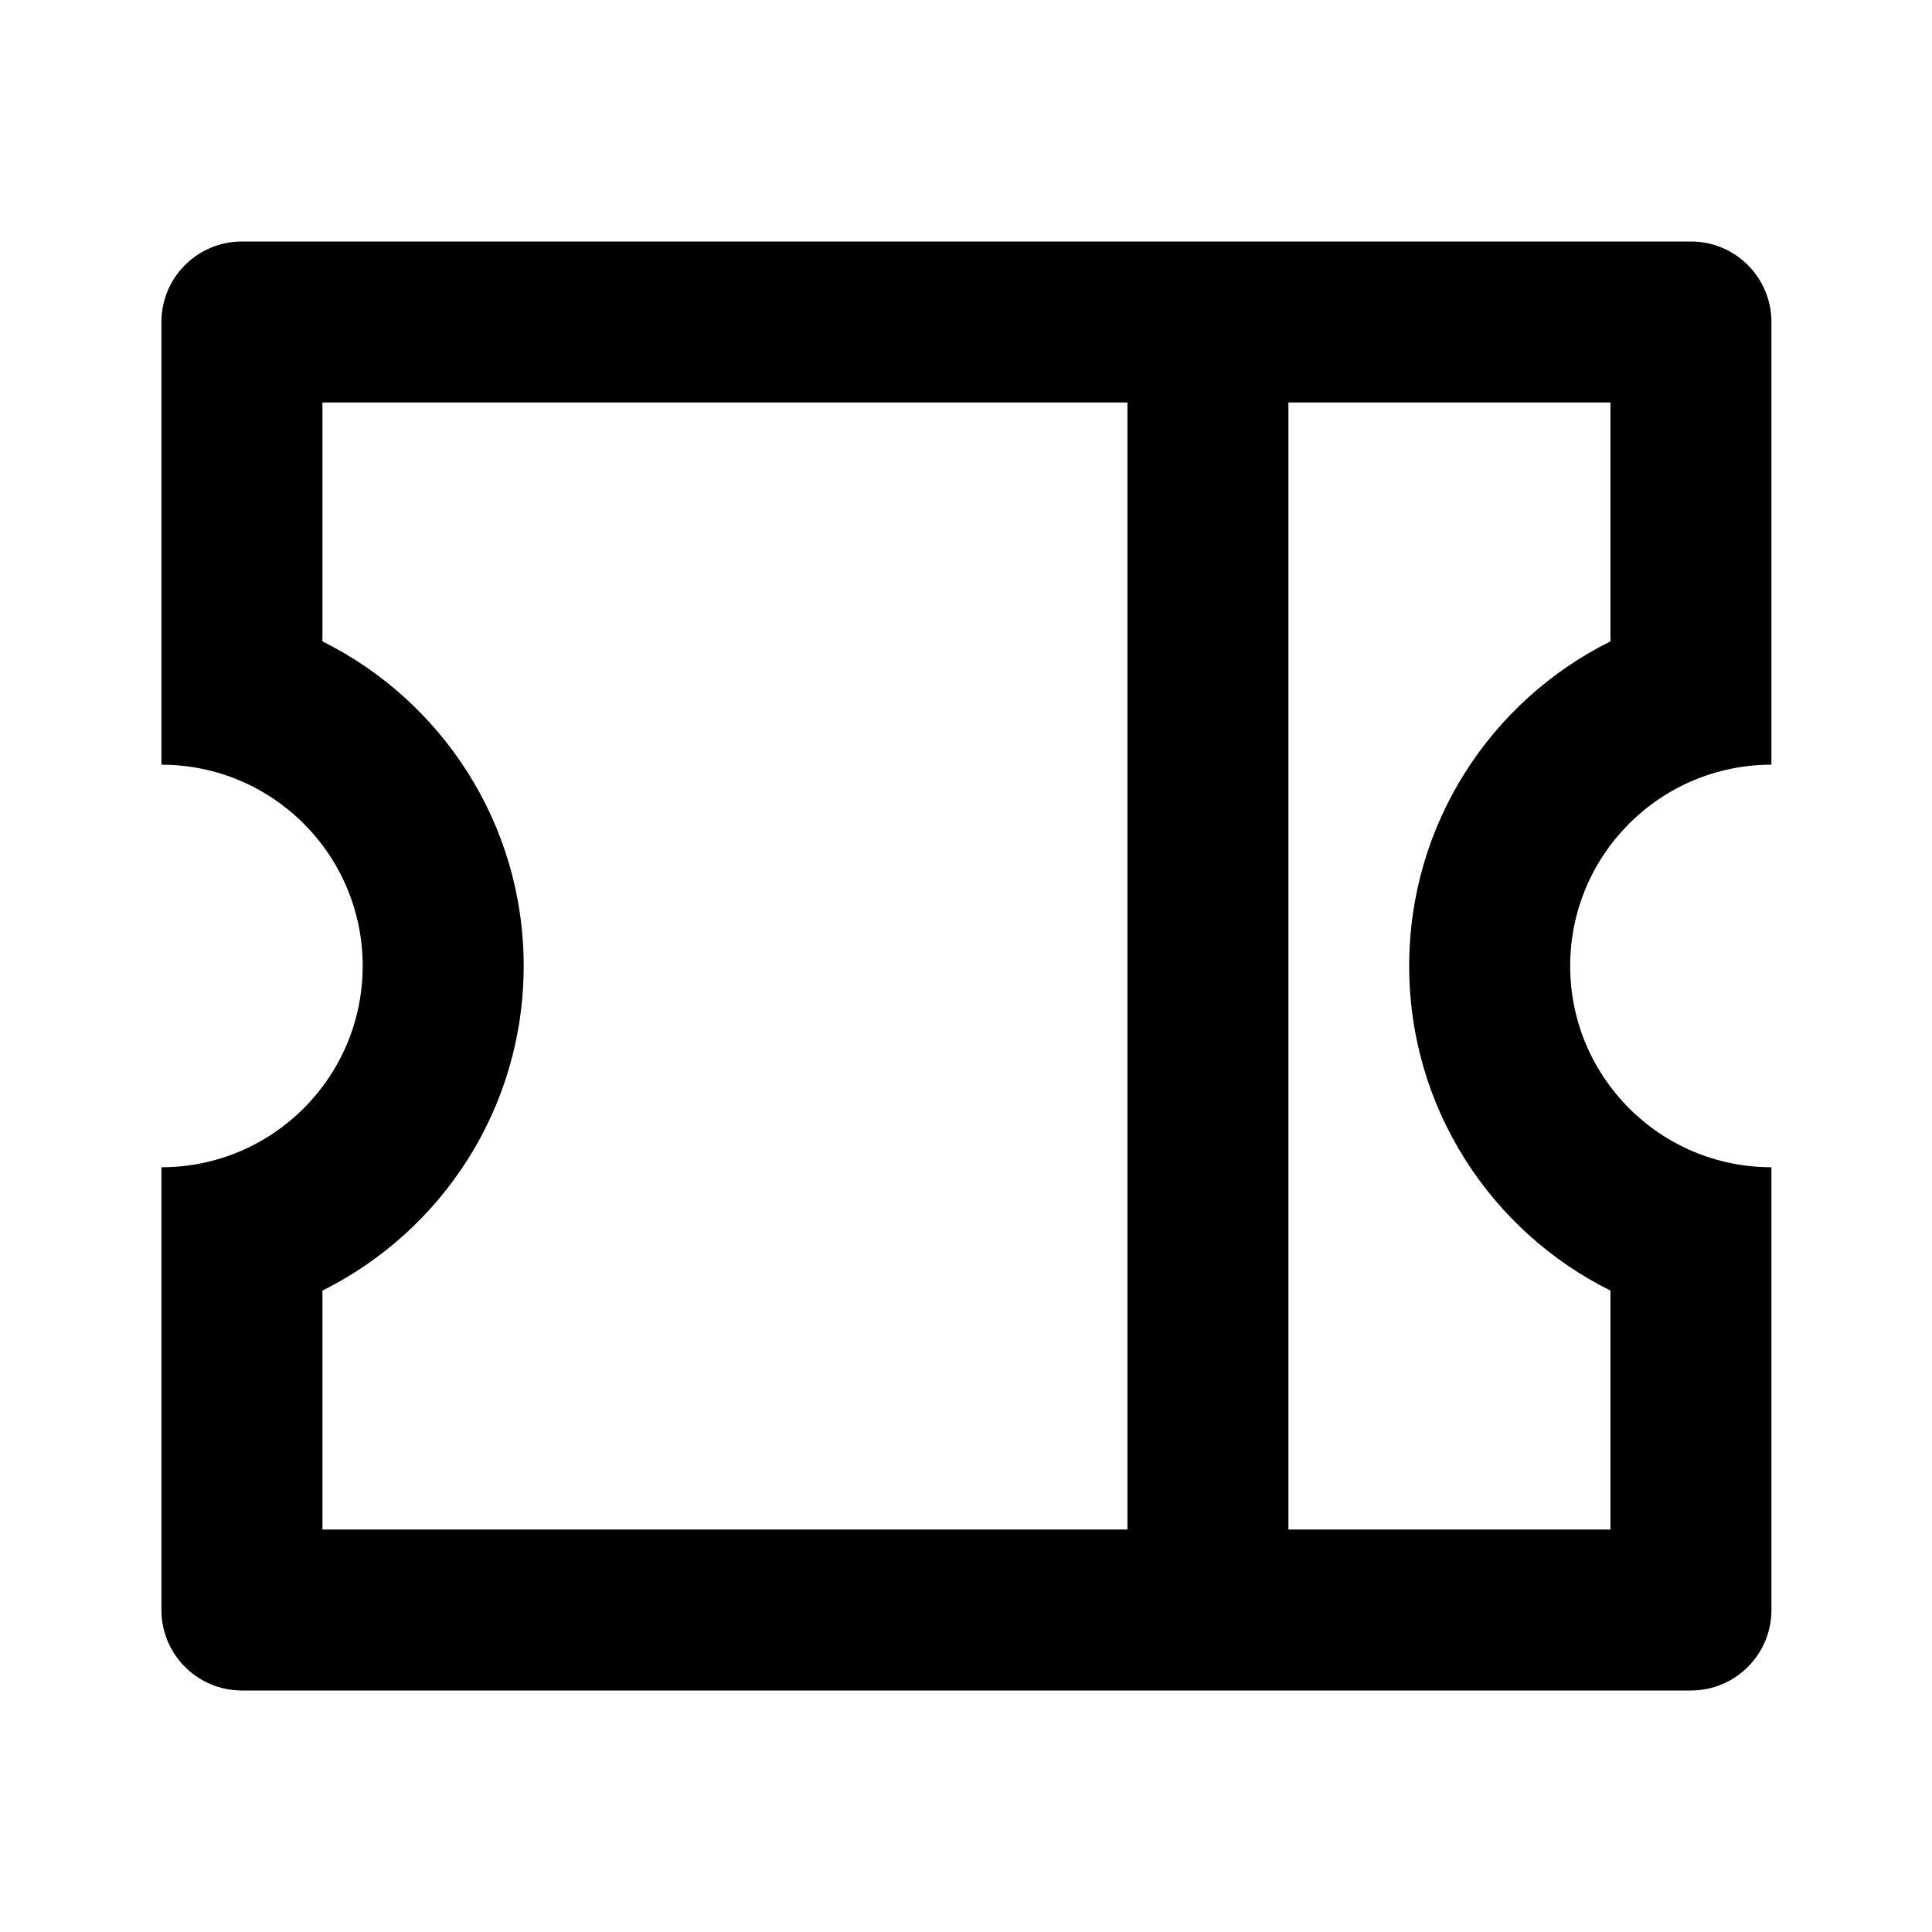 <?xml version="1.0" encoding="utf-8"?>
<svg xmlns="http://www.w3.org/2000/svg" fill="none" height="36" viewBox="0 0 36 36" width="36">
<path d="M3.008 14.249V6C3.008 5.171 3.679 4.5 4.508 4.5H31.508C32.336 4.5 33.008 5.171 33.008 6V14.249C30.937 14.249 29.258 15.928 29.258 18C29.258 20.071 30.937 21.75 33.008 21.75V30C33.008 30.828 32.336 31.5 31.508 31.5H4.508C3.679 31.5 3.008 30.828 3.008 30V21.75C5.079 21.75 6.758 20.071 6.758 18C6.758 15.928 5.079 14.249 3.008 14.249ZM21.008 7.5H6.008V11.951C8.23 13.056 9.758 15.349 9.758 18C9.758 20.65 8.23 22.943 6.008 24.048V28.5H21.008V7.5ZM24.008 7.5V28.5H30.008V24.048C27.785 22.943 26.258 20.65 26.258 18C26.258 15.349 27.785 13.056 30.008 11.951V7.5H24.008Z" fill="black"/>
</svg>